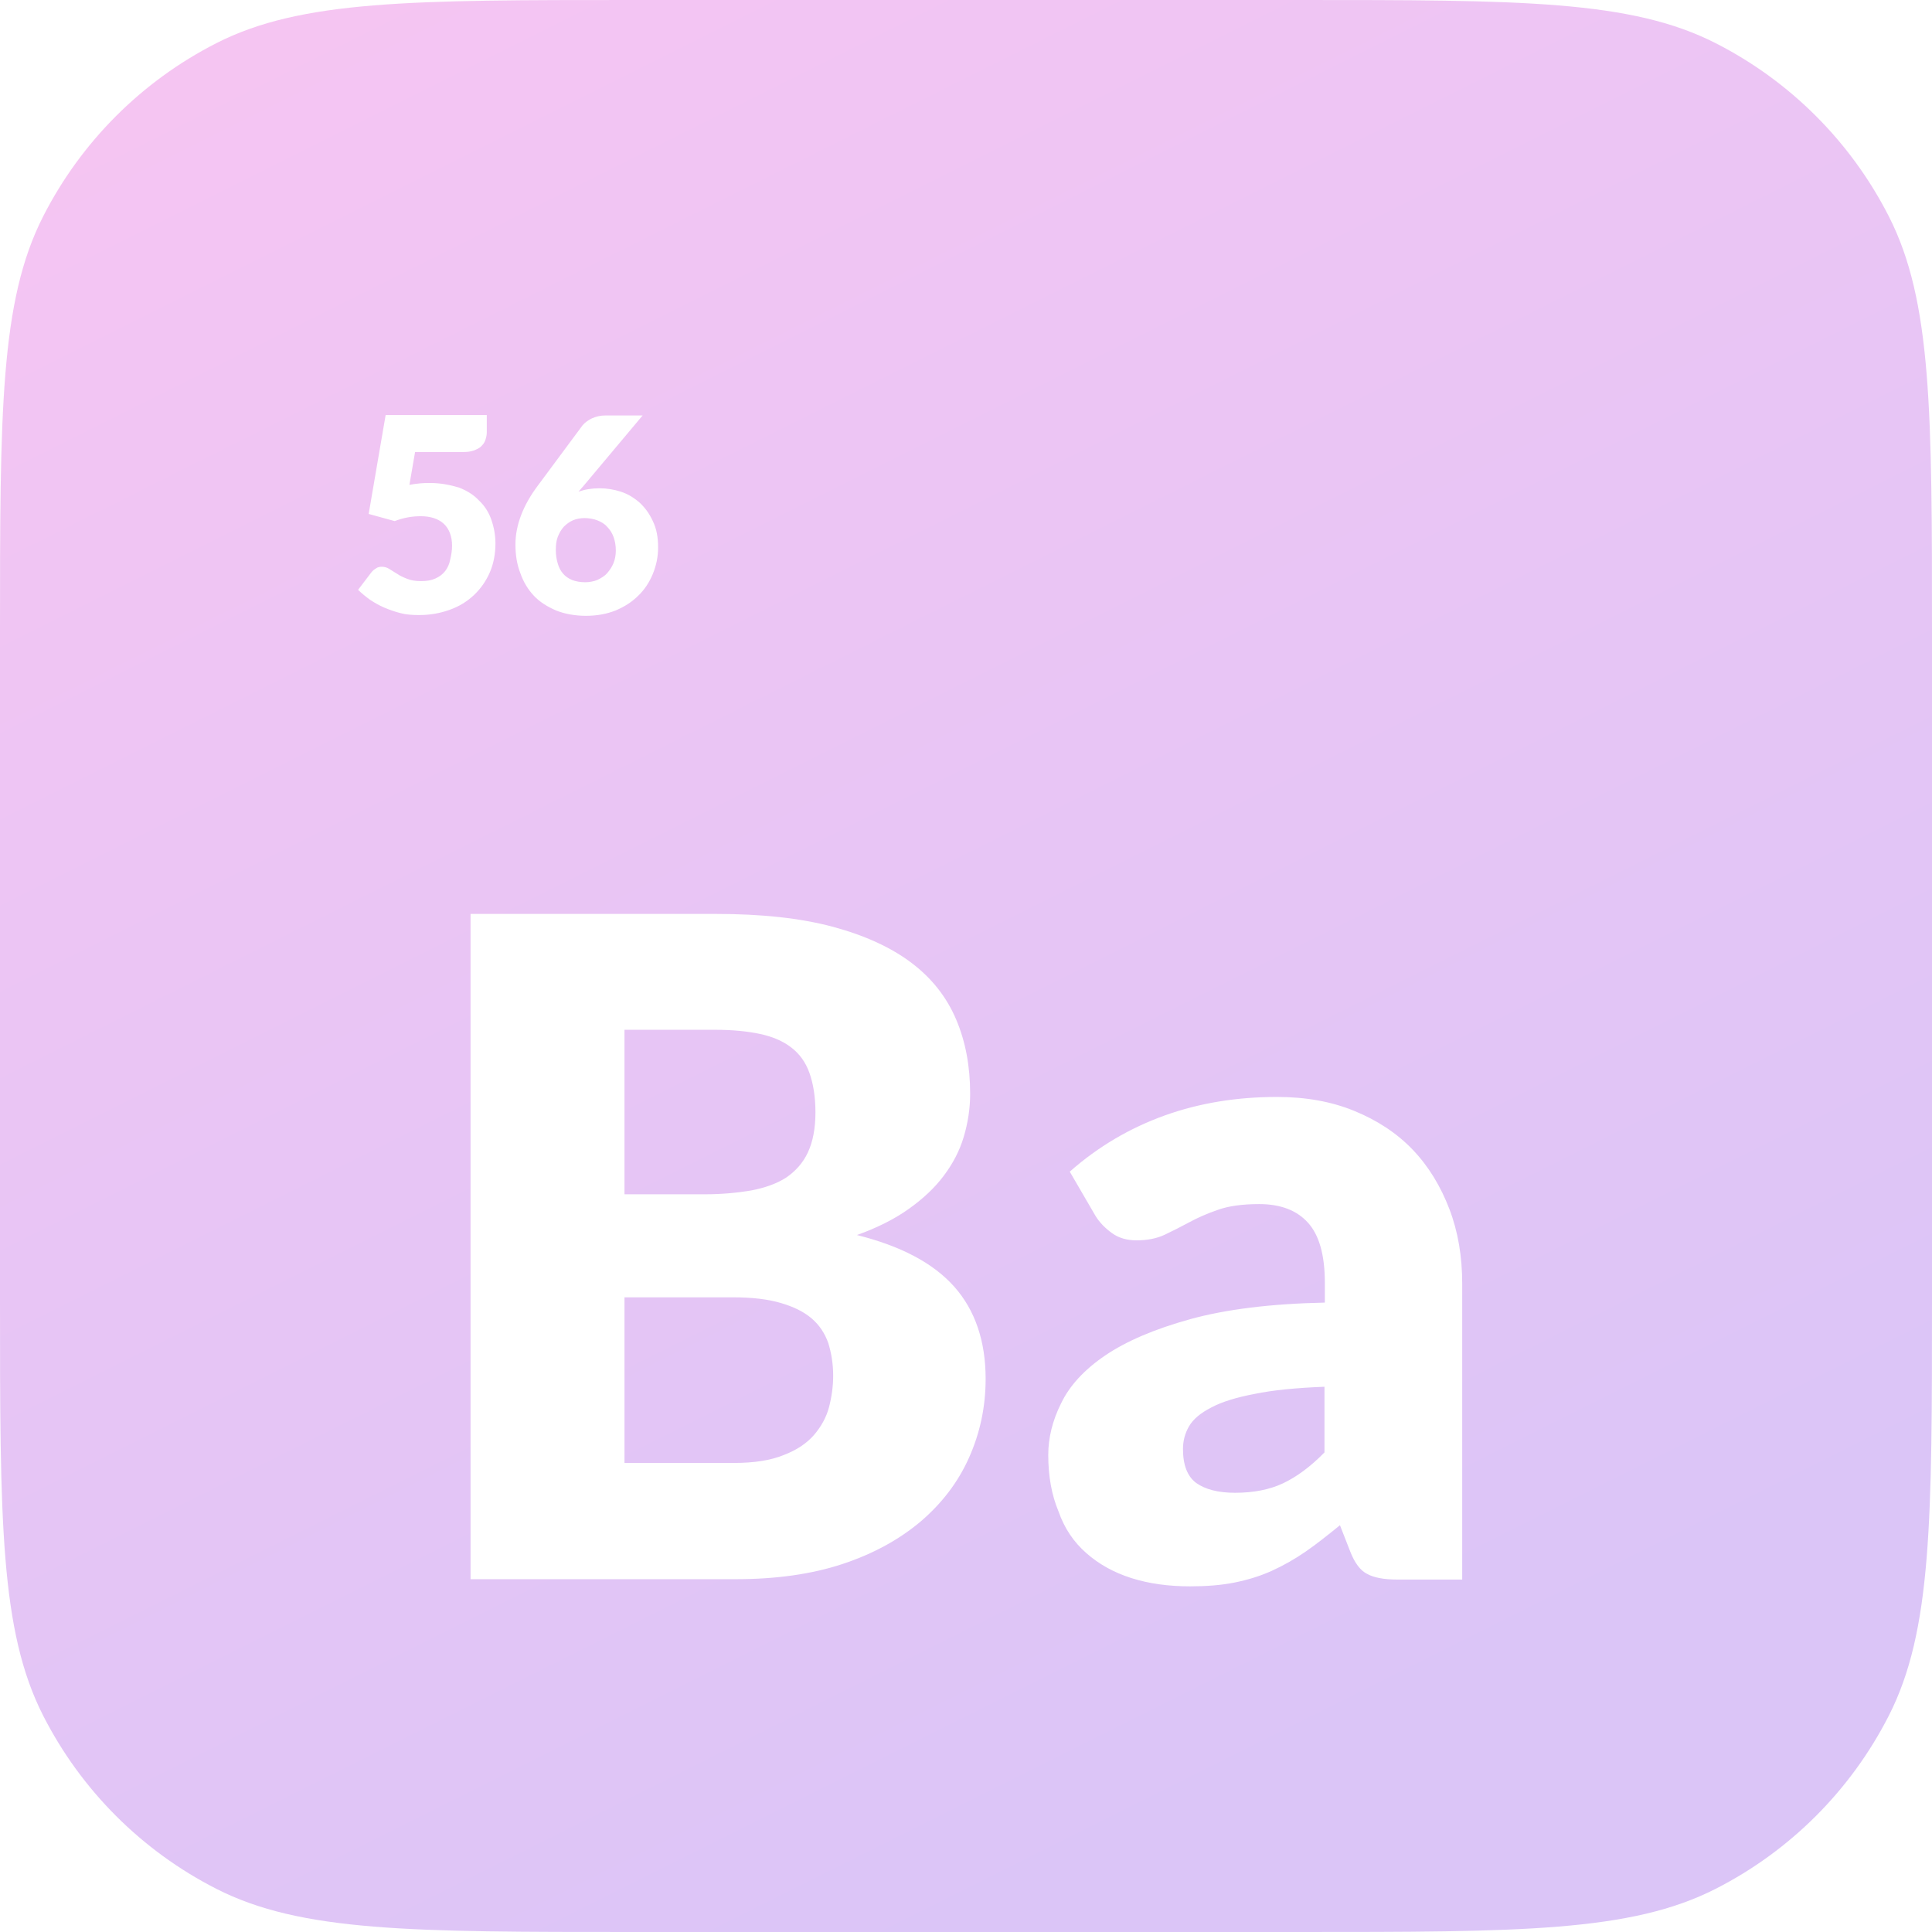 <svg width="68" height="68" viewBox="0 0 68 68" fill="none" xmlns="http://www.w3.org/2000/svg">
<path fill-rule="evenodd" clip-rule="evenodd" d="M0 22.312C0 14.502 0 10.597 1.52 7.614C2.857 4.99 4.99 2.857 7.614 1.52C10.597 0 14.502 0 22.312 0H45.688C53.498 0 57.403 0 60.386 1.52C63.01 2.857 65.143 4.99 66.48 7.614C68 10.597 68 14.502 68 22.312V45.688C68 53.498 68 57.403 66.48 60.386C65.143 63.01 63.01 65.143 60.386 66.48C57.403 68 53.498 68 45.688 68H22.312C14.502 68 10.597 68 7.614 66.48C4.99 65.143 2.857 63.01 1.52 60.386C0 57.403 0 53.498 0 45.688V22.312ZM29.644 55.051C30.733 54.692 31.649 54.188 32.406 53.55C33.15 52.913 33.721 52.169 34.106 51.306C34.491 50.442 34.691 49.526 34.691 48.53C34.691 47.202 34.319 46.112 33.588 45.289C32.844 44.452 31.702 43.855 30.162 43.469C30.866 43.217 31.477 42.912 31.981 42.553C32.486 42.194 32.898 41.809 33.216 41.384C33.535 40.959 33.774 40.508 33.92 40.016C34.066 39.525 34.146 39.02 34.146 38.502C34.146 37.533 33.987 36.669 33.655 35.886C33.323 35.102 32.805 34.438 32.087 33.894C31.37 33.349 30.441 32.924 29.312 32.619C28.169 32.313 26.802 32.167 25.181 32.167H16.562V55.582H25.898C27.306 55.582 28.555 55.409 29.644 55.051ZM21.98 36.245H25.168C25.779 36.245 26.31 36.298 26.748 36.391C27.187 36.484 27.559 36.643 27.851 36.869C28.143 37.094 28.355 37.387 28.488 37.759C28.621 38.13 28.701 38.595 28.701 39.153C28.701 39.724 28.608 40.189 28.435 40.561C28.262 40.933 27.997 41.225 27.665 41.451C27.333 41.663 26.921 41.809 26.43 41.902C25.952 41.982 25.407 42.035 24.809 42.035H21.98V36.245ZM21.98 51.491V45.661H25.779C26.47 45.661 27.027 45.727 27.479 45.86C27.93 45.993 28.289 46.166 28.568 46.405C28.847 46.644 29.033 46.936 29.152 47.268C29.259 47.613 29.325 47.998 29.325 48.423C29.325 48.795 29.272 49.167 29.179 49.526C29.086 49.884 28.9 50.216 28.648 50.509C28.395 50.801 28.037 51.04 27.585 51.212C27.134 51.398 26.549 51.491 25.832 51.491H21.98ZM38.237 54.666C38.675 55.051 39.193 55.343 39.817 55.542C40.441 55.741 41.132 55.834 41.889 55.834C42.46 55.834 42.978 55.794 43.443 55.702C43.908 55.609 44.346 55.476 44.758 55.29C45.169 55.104 45.568 54.878 45.953 54.612C46.338 54.347 46.737 54.028 47.162 53.683L47.52 54.599C47.68 55.011 47.879 55.277 48.118 55.396C48.357 55.529 48.716 55.595 49.181 55.595H51.465V45.183C51.465 44.227 51.319 43.35 51.013 42.553C50.708 41.756 50.283 41.052 49.725 40.468C49.167 39.884 48.477 39.432 47.666 39.1C46.856 38.768 45.953 38.609 44.944 38.609C43.536 38.609 42.221 38.821 40.999 39.259C39.777 39.698 38.662 40.348 37.652 41.238L38.556 42.792C38.702 43.031 38.901 43.23 39.14 43.403C39.379 43.576 39.671 43.656 40.003 43.656C40.388 43.656 40.72 43.589 40.999 43.456C41.278 43.323 41.57 43.177 41.862 43.018C42.155 42.859 42.487 42.712 42.872 42.58C43.244 42.447 43.735 42.38 44.319 42.38C45.063 42.38 45.634 42.593 46.033 43.031C46.431 43.469 46.63 44.173 46.63 45.143V45.847C44.718 45.887 43.138 46.086 41.889 46.431C40.641 46.777 39.645 47.202 38.901 47.706C38.157 48.211 37.639 48.782 37.347 49.393C37.041 50.004 36.895 50.615 36.895 51.212C36.895 51.956 37.015 52.62 37.254 53.191C37.466 53.802 37.798 54.281 38.237 54.666ZM41.849 50.203C41.995 49.951 42.248 49.738 42.633 49.539C43.005 49.34 43.523 49.181 44.16 49.061C44.798 48.928 45.621 48.848 46.617 48.809V51.12C46.126 51.624 45.634 51.983 45.156 52.209C44.678 52.434 44.107 52.541 43.469 52.541C42.872 52.541 42.42 52.421 42.102 52.195C41.796 51.969 41.637 51.571 41.637 51C41.637 50.721 41.703 50.456 41.849 50.203ZM15.327 20.36C15.473 20.294 15.579 20.214 15.672 20.095C15.752 19.988 15.818 19.855 15.845 19.696C15.884 19.537 15.911 19.377 15.911 19.205C15.911 18.873 15.805 18.607 15.619 18.434C15.433 18.262 15.154 18.169 14.809 18.169C14.503 18.169 14.198 18.222 13.892 18.341L12.976 18.089L13.573 14.609H17.133V15.22C17.133 15.327 17.106 15.419 17.08 15.499C17.053 15.579 17 15.645 16.934 15.712C16.867 15.778 16.774 15.818 16.668 15.858C16.562 15.898 16.429 15.911 16.27 15.911H14.609L14.41 17.066C14.519 17.042 14.639 17.029 14.749 17.017L14.782 17.013C14.902 17 15.021 17 15.141 17C15.512 17 15.831 17.066 16.15 17.159C16.429 17.266 16.668 17.412 16.854 17.611C17.053 17.797 17.199 18.023 17.292 18.288C17.385 18.554 17.438 18.833 17.438 19.125C17.438 19.497 17.372 19.842 17.239 20.148C17.106 20.453 16.92 20.719 16.681 20.945C16.442 21.17 16.163 21.343 15.831 21.462C15.499 21.582 15.141 21.648 14.755 21.648C14.53 21.648 14.304 21.635 14.105 21.582C13.892 21.529 13.706 21.462 13.52 21.383C13.334 21.303 13.175 21.21 13.016 21.104C12.87 20.998 12.723 20.878 12.604 20.759L13.069 20.148C13.122 20.081 13.175 20.041 13.241 20.002C13.294 19.962 13.361 19.948 13.441 19.948C13.534 19.948 13.627 19.975 13.706 20.028C13.755 20.06 13.808 20.093 13.866 20.128C13.903 20.151 13.943 20.175 13.985 20.201C14.078 20.267 14.198 20.32 14.331 20.373C14.463 20.427 14.623 20.453 14.822 20.453C15.021 20.453 15.181 20.427 15.327 20.36ZM19.577 21.489C19.271 21.356 19.006 21.197 18.793 20.971C18.581 20.745 18.421 20.48 18.315 20.174C18.195 19.869 18.142 19.537 18.142 19.165C18.142 18.488 18.408 17.784 18.939 17.08L20.506 14.968C20.586 14.875 20.692 14.795 20.825 14.729C20.971 14.662 21.131 14.623 21.303 14.623H22.618L20.546 17.093L20.36 17.305C20.586 17.226 20.825 17.186 21.104 17.186C21.356 17.186 21.609 17.226 21.848 17.305C22.1 17.385 22.312 17.518 22.512 17.691C22.698 17.863 22.857 18.076 22.977 18.341C23.109 18.607 23.163 18.913 23.163 19.271C23.163 19.603 23.096 19.909 22.977 20.201C22.857 20.493 22.684 20.759 22.459 20.971C22.246 21.184 21.98 21.356 21.662 21.489C21.356 21.609 21.011 21.675 20.626 21.675C20.241 21.675 19.882 21.609 19.577 21.489ZM19.842 18.541C19.749 18.647 19.683 18.766 19.63 18.899C19.577 19.045 19.563 19.191 19.563 19.364C19.563 19.537 19.59 19.696 19.63 19.829C19.669 19.975 19.736 20.095 19.816 20.188C19.895 20.28 20.002 20.36 20.134 20.413C20.267 20.466 20.427 20.493 20.599 20.493C20.745 20.493 20.891 20.466 21.024 20.413C21.157 20.347 21.277 20.28 21.369 20.174C21.462 20.068 21.542 19.948 21.595 19.816C21.648 19.683 21.675 19.537 21.675 19.377C21.675 19.205 21.648 19.045 21.595 18.899C21.542 18.753 21.462 18.634 21.369 18.541C21.277 18.434 21.157 18.368 21.024 18.315C20.891 18.262 20.732 18.235 20.573 18.235C20.427 18.235 20.28 18.262 20.161 18.315C20.041 18.368 19.935 18.448 19.842 18.541Z" fill="url(#paint0_linear_109_2)"/>
<defs>
<linearGradient id="paint0_linear_109_2" x1="0" y1="0" x2="34" y2="68" gradientUnits="userSpaceOnUse">
<stop stop-color="#F7C5F2"/>
<stop offset="1" stop-color="#DBC5F7"/>
</linearGradient>
</defs>
</svg>

